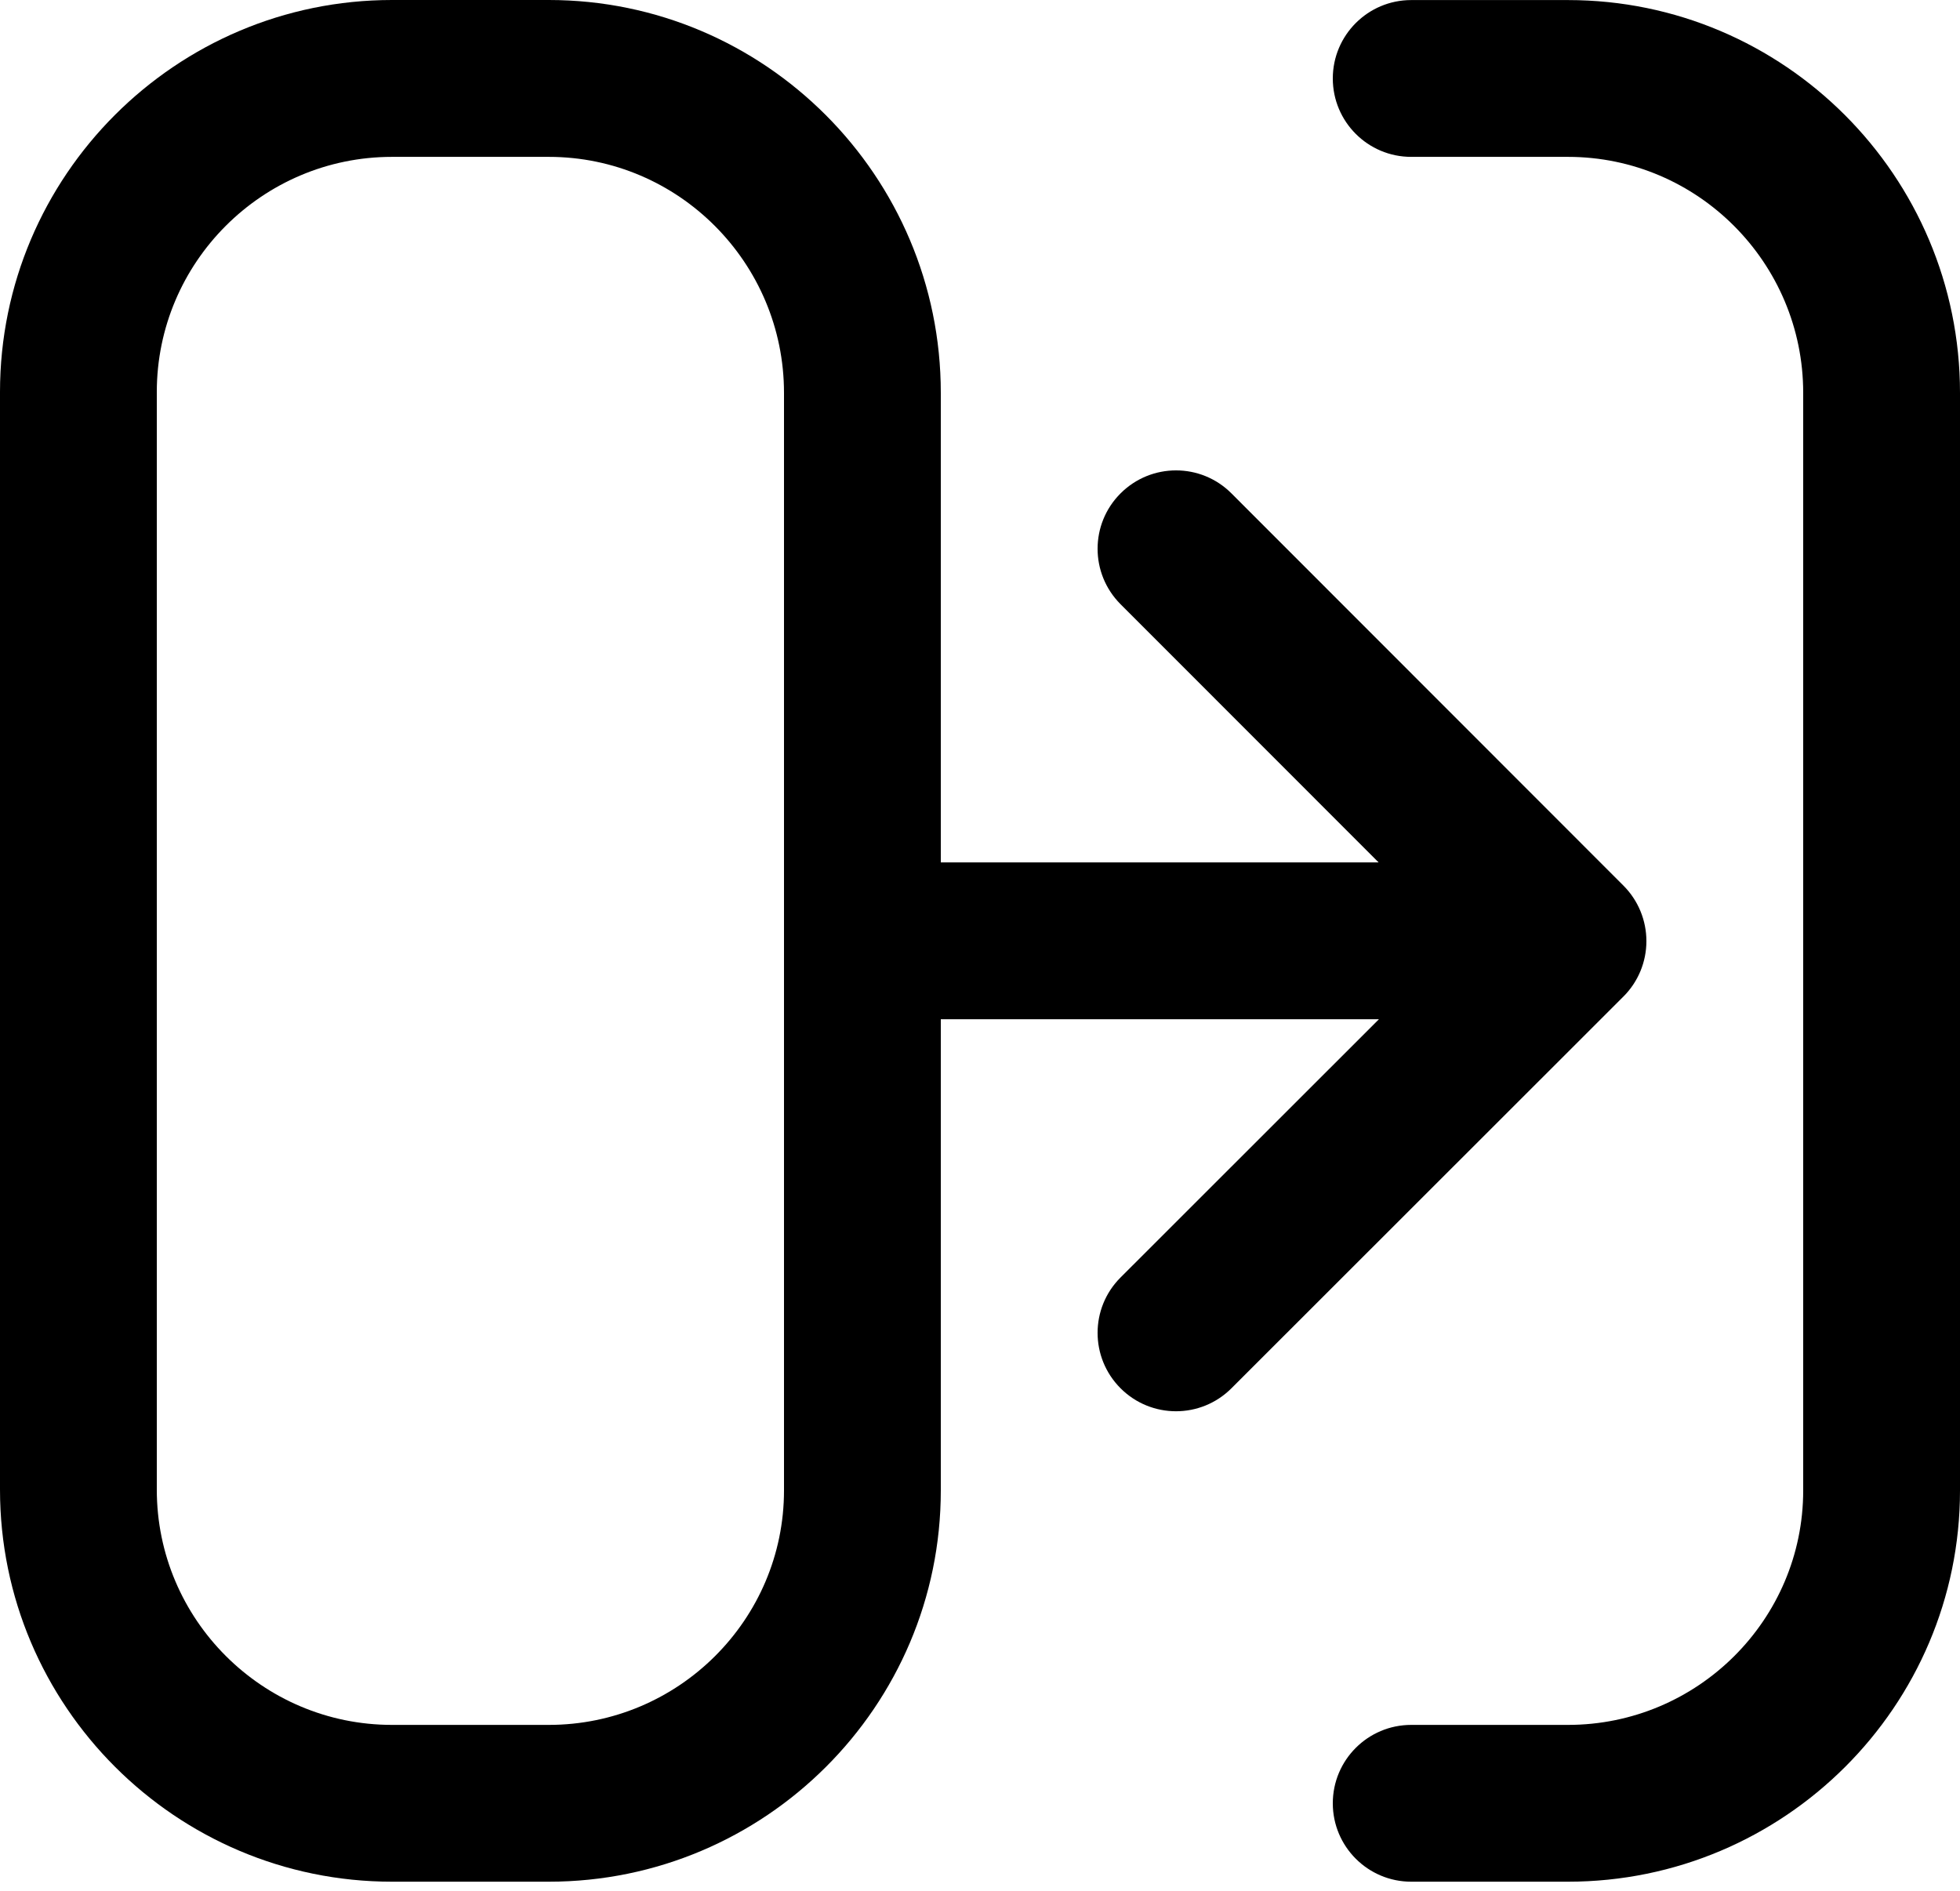 <?xml version="1.0" encoding="UTF-8"?>
<svg xmlns="http://www.w3.org/2000/svg" width="57" height="55" viewBox="0 0 57 55" fill="none">
  <path d="M11.4 54.723H15.96C22.246 54.723 27.36 49.62 27.36 43.345V29.642H40.101L32.588 37.151C31.697 38.04 31.697 39.483 32.588 40.374C33.033 40.819 33.617 41.042 34.2 41.042C34.784 41.042 35.367 40.819 35.812 40.374L47.212 28.981C47.641 28.553 47.88 27.974 47.88 27.369C47.88 26.765 47.641 26.184 47.212 25.755L35.812 14.348C34.923 13.457 33.48 13.457 32.588 14.348C31.697 15.237 31.697 16.681 32.588 17.572L40.092 25.08H27.36V11.423C27.36 5.123 22.246 0 15.96 0H11.4C5.114 0 0 5.114 0 11.4V43.32C0 49.608 5.114 54.723 11.4 54.723ZM4.56 11.402C4.56 7.631 7.629 4.562 11.4 4.562H15.96C19.731 4.562 22.8 7.643 22.8 11.425V43.345C22.8 47.103 19.731 50.163 15.96 50.163H11.4C7.629 50.163 4.56 47.094 4.56 43.322V11.402Z" fill="black"></path>
  <path d="M57 11.425C57 5.125 51.886 0.002 45.6 0.002H41.04C39.781 0.002 38.76 1.024 38.76 2.282C38.76 3.541 39.781 4.562 41.04 4.562H45.6C49.371 4.562 52.44 7.643 52.44 11.425V43.345C52.44 47.103 49.371 50.163 45.6 50.163H41.04C39.781 50.163 38.76 51.184 38.76 52.443C38.76 53.701 39.781 54.723 41.04 54.723H45.6C51.886 54.723 57 49.62 57 43.345V11.425Z" fill="black"></path>
</svg>

